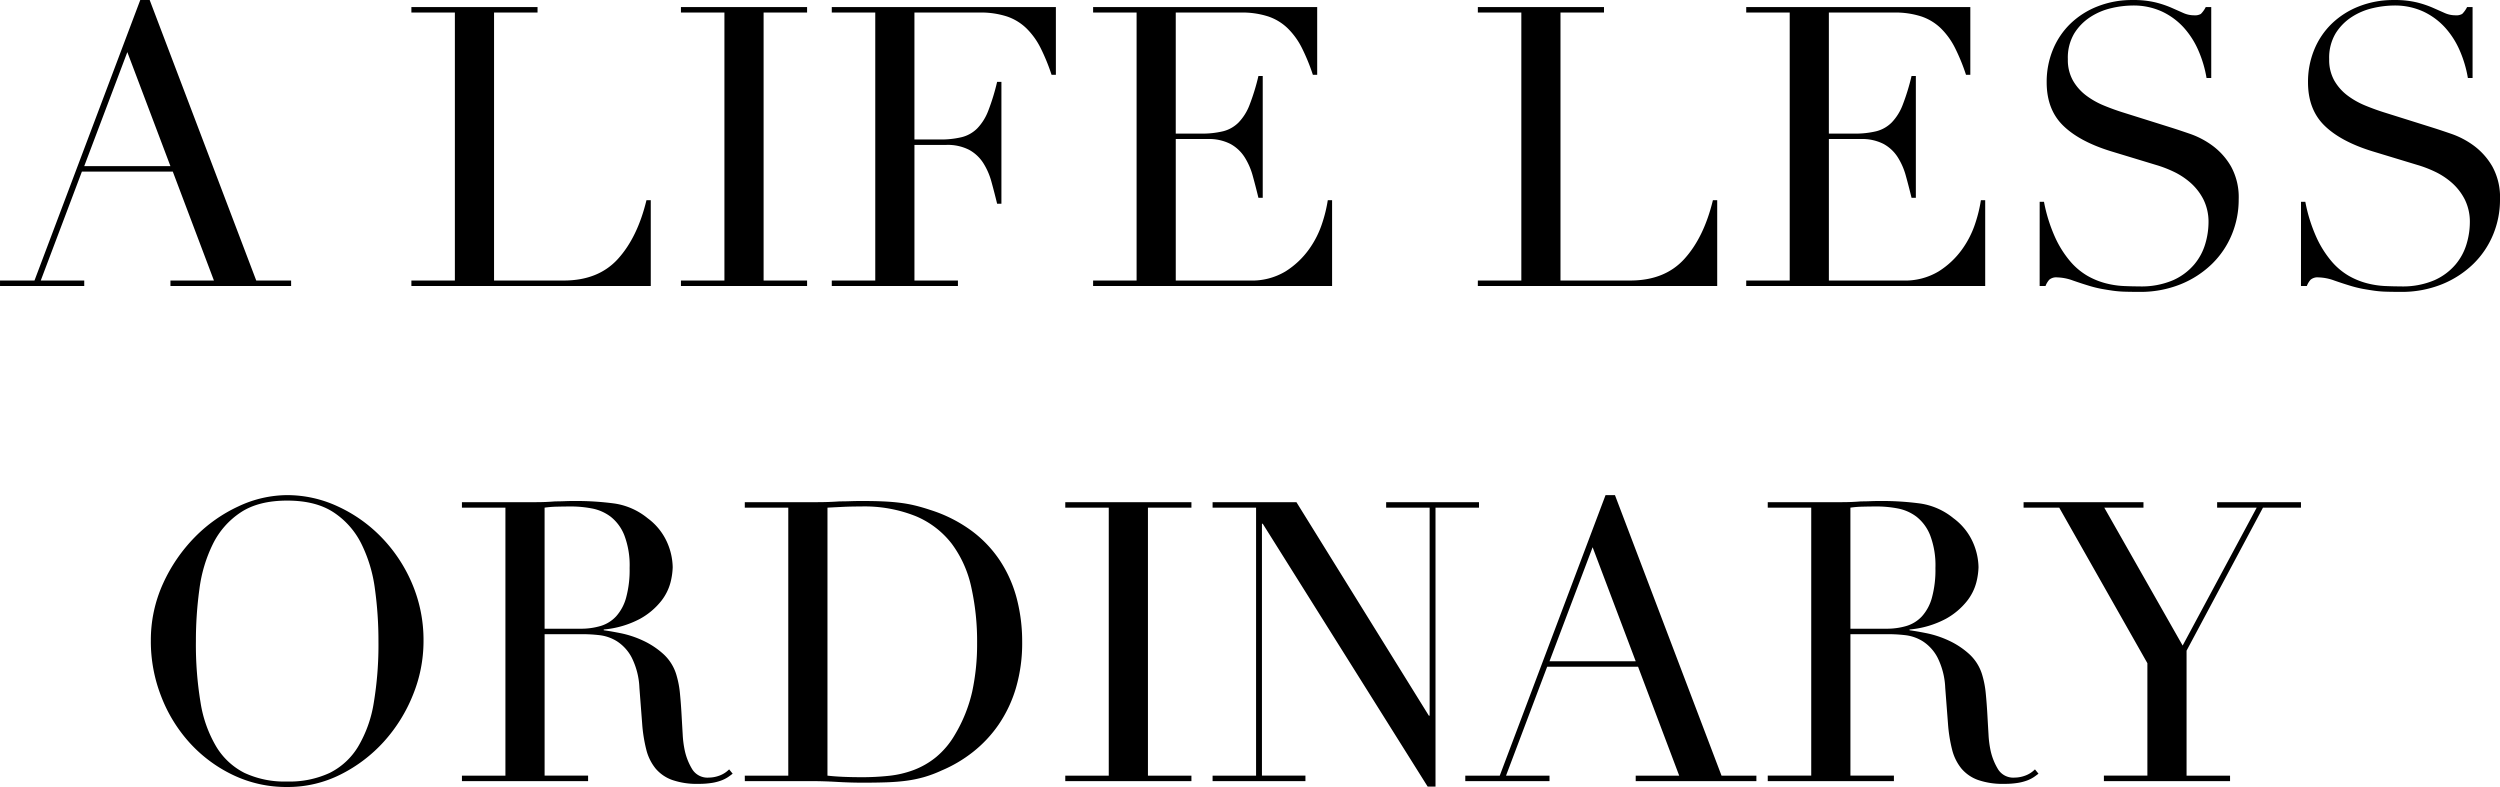 <svg xmlns="http://www.w3.org/2000/svg" width="580.672" height="182.795" viewBox="0 0 580.672 182.795">
  <path id="Path_1069" data-name="Path 1069" d="M-264.628-54.327l-10.01,26.481h20.02ZM-294.2-1.274h8.008l24.57-65.156h2.184l24.752,65.156h8.1V0h-28.028V-1.274h10.1l-9.555-25.3h-21.112l-9.555,25.3h10.1V0H-294.2Zm95.55,0h10.1V-63.518h-10.1v-1.274h29.3v1.274h-10.1V-1.274h16.2q8.008,0,12.558-5t6.643-13.65h1V0h-55.6Zm62.608,0h10.1V-63.518h-10.1v-1.274h29.3v1.274h-10.1V-1.274h10.1V0h-29.3Zm35.035,0h10.1V-63.518h-10.1v-1.274h52.052v15.743h-1a45.682,45.682,0,0,0-2.548-6.234,17.153,17.153,0,0,0-3.276-4.55,12.035,12.035,0,0,0-4.55-2.775,19.644,19.644,0,0,0-6.37-.91H-81.809v29.484h5.915a20.468,20.468,0,0,0,5.1-.546A7.759,7.759,0,0,0-67.2-36.627a12.135,12.135,0,0,0,2.548-4.1,50.187,50.187,0,0,0,2.047-6.689h1v28.3h-1q-.637-2.639-1.319-5.1a15.882,15.882,0,0,0-1.911-4.368,9.047,9.047,0,0,0-3.276-3.048,10.911,10.911,0,0,0-5.324-1.138h-7.371V-1.274h10.1V0h-29.3Zm60.7,0h10.1V-63.518h-10.1v-1.274H11.739v15.743h-1A45.682,45.682,0,0,0,8.19-55.283a17.153,17.153,0,0,0-3.276-4.55,12.035,12.035,0,0,0-4.55-2.775,19.644,19.644,0,0,0-6.37-.91H-21.112V-35.4H-15.2a20.467,20.467,0,0,0,5.1-.546,7.759,7.759,0,0,0,3.595-2.048,12.135,12.135,0,0,0,2.548-4.1,50.186,50.186,0,0,0,2.048-6.688h1v28.3h-1q-.637-2.639-1.319-5.1a15.882,15.882,0,0,0-1.911-4.368,9.047,9.047,0,0,0-3.276-3.049,10.911,10.911,0,0,0-5.323-1.138h-7.371V-1.274h17.2A15.093,15.093,0,0,0,4.414-3.413a19.389,19.389,0,0,0,5.414-5.1,22.074,22.074,0,0,0,3.094-6.142A32.289,32.289,0,0,0,14.2-19.929h1V0h-55.51Zm89.362,0h10.1V-63.518h-10.1v-1.274h29.3v1.274H68.25V-1.274h16.2q8.008,0,12.558-5t6.643-13.65h1V0h-55.6Zm62.335,0h10.1V-63.518h-10.1v-1.274h52.052v15.743h-1a45.685,45.685,0,0,0-2.548-6.234,17.153,17.153,0,0,0-3.276-4.55,12.035,12.035,0,0,0-4.55-2.775,19.644,19.644,0,0,0-6.37-.91H130.585V-35.4H136.5a20.468,20.468,0,0,0,5.1-.546,7.759,7.759,0,0,0,3.594-2.048,12.135,12.135,0,0,0,2.548-4.1,50.189,50.189,0,0,0,2.048-6.688h1v28.3h-1q-.637-2.639-1.32-5.1a15.882,15.882,0,0,0-1.911-4.368,9.047,9.047,0,0,0-3.276-3.049,10.911,10.911,0,0,0-5.324-1.138h-7.371V-1.274h17.2a15.093,15.093,0,0,0,8.326-2.139,19.389,19.389,0,0,0,5.415-5.1,22.074,22.074,0,0,0,3.094-6.142,32.286,32.286,0,0,0,1.274-5.278h1V0h-55.51Zm68.159-18.291h1a36.591,36.591,0,0,0,2.593,8.281,23.936,23.936,0,0,0,3.5,5.551,15.568,15.568,0,0,0,4,3.367,17.283,17.283,0,0,0,4.231,1.729,20.4,20.4,0,0,0,4.1.637q1.957.091,3.685.091a18.644,18.644,0,0,0,7.917-1.456,13.785,13.785,0,0,0,4.914-3.685,13.239,13.239,0,0,0,2.548-4.823,17.779,17.779,0,0,0,.728-4.778,11.7,11.7,0,0,0-1.183-5.46,13.119,13.119,0,0,0-3-3.868,16.813,16.813,0,0,0-3.958-2.594,27.317,27.317,0,0,0-4.049-1.547L196.1-31.3q-7.371-2.275-11.147-6.006t-3.777-10.01a19.6,19.6,0,0,1,1.456-7.6,17.805,17.805,0,0,1,4.1-6.052,19.076,19.076,0,0,1,6.324-4,21.729,21.729,0,0,1,8.053-1.456,21.927,21.927,0,0,1,5.324.546,23.773,23.773,0,0,1,3.686,1.228q1.547.683,2.775,1.229a6.106,6.106,0,0,0,2.5.546,2.775,2.775,0,0,0,1.592-.319,6.116,6.116,0,0,0,1.137-1.592H219.4v16.471h-1.092a27.064,27.064,0,0,0-1.866-6.324,19.521,19.521,0,0,0-3.412-5.369,15.98,15.98,0,0,0-5.051-3.731,15.792,15.792,0,0,0-6.87-1.41,22.205,22.205,0,0,0-4.823.591,15.224,15.224,0,0,0-4.914,2.048,12.28,12.28,0,0,0-3.777,3.822,11.022,11.022,0,0,0-1.5,6.006,9.759,9.759,0,0,0,1.183,4.959,11.5,11.5,0,0,0,3.049,3.458,18.717,18.717,0,0,0,4.186,2.366q2.32.955,4.687,1.683l11.011,3.458q1.729.546,4.368,1.456a19.622,19.622,0,0,1,5.141,2.73A15.778,15.778,0,0,1,224-27.755a14.85,14.85,0,0,1,1.775,7.644,21.182,21.182,0,0,1-1.592,8.144,20.38,20.38,0,0,1-4.6,6.825A22.553,22.553,0,0,1,212.3-.409a24.964,24.964,0,0,1-9.646,1.774q-1.911,0-3.367-.046a24.821,24.821,0,0,1-2.73-.227q-1.274-.182-2.548-.41A26.78,26.78,0,0,1,191.191,0q-1.82-.546-3.913-1.274A11.337,11.337,0,0,0,183.638-2a2.49,2.49,0,0,0-1.865.546A4.742,4.742,0,0,0,180.908,0h-1.365Zm60.7,0h1a36.591,36.591,0,0,0,2.593,8.281,23.936,23.936,0,0,0,3.5,5.551,15.568,15.568,0,0,0,4,3.367,17.283,17.283,0,0,0,4.231,1.729,20.4,20.4,0,0,0,4.1.637q1.956.091,3.685.091a18.644,18.644,0,0,0,7.917-1.456,13.784,13.784,0,0,0,4.914-3.685,13.238,13.238,0,0,0,2.548-4.823,17.779,17.779,0,0,0,.728-4.778,11.7,11.7,0,0,0-1.183-5.46,13.118,13.118,0,0,0-3-3.868,16.813,16.813,0,0,0-3.958-2.594,27.316,27.316,0,0,0-4.049-1.547L256.8-31.3q-7.371-2.275-11.147-6.006t-3.777-10.01a19.6,19.6,0,0,1,1.456-7.6,17.805,17.805,0,0,1,4.1-6.052,19.076,19.076,0,0,1,6.324-4,21.729,21.729,0,0,1,8.053-1.456,21.928,21.928,0,0,1,5.324.546,23.774,23.774,0,0,1,3.685,1.228q1.547.683,2.776,1.229a6.106,6.106,0,0,0,2.5.546,2.775,2.775,0,0,0,1.592-.319,6.115,6.115,0,0,0,1.138-1.592H280.1v16.471h-1.092a27.064,27.064,0,0,0-1.866-6.324,19.521,19.521,0,0,0-3.413-5.369,15.98,15.98,0,0,0-5.05-3.731,15.792,15.792,0,0,0-6.871-1.41,22.205,22.205,0,0,0-4.823.591,15.224,15.224,0,0,0-4.914,2.048,12.28,12.28,0,0,0-3.777,3.822,11.022,11.022,0,0,0-1.5,6.006,9.759,9.759,0,0,0,1.183,4.959,11.5,11.5,0,0,0,3.049,3.458,18.717,18.717,0,0,0,4.186,2.366q2.32.955,4.686,1.683l11.011,3.458q1.729.546,4.368,1.456a19.622,19.622,0,0,1,5.142,2.73,15.778,15.778,0,0,1,4.277,4.823,14.85,14.85,0,0,1,1.775,7.644,21.182,21.182,0,0,1-1.592,8.144,20.38,20.38,0,0,1-4.6,6.825A22.553,22.553,0,0,1,273-.409a24.964,24.964,0,0,1-9.646,1.774q-1.911,0-3.367-.046a24.821,24.821,0,0,1-2.73-.227q-1.274-.182-2.548-.41A26.78,26.78,0,0,1,251.888,0q-1.82-.546-3.913-1.274A11.337,11.337,0,0,0,244.335-2a2.49,2.49,0,0,0-1.865.546A4.742,4.742,0,0,0,241.6,0H240.24ZM-248.7,82.513A81.99,81.99,0,0,0-247.611,96.8a28.783,28.783,0,0,0,3.64,10.192,16.177,16.177,0,0,0,6.552,6.1,22.054,22.054,0,0,0,9.919,2,22.118,22.118,0,0,0,9.873-2,16.1,16.1,0,0,0,6.6-6.1,28.783,28.783,0,0,0,3.64-10.192A81.992,81.992,0,0,0-206.3,82.513a87.845,87.845,0,0,0-.819-12.148A33.264,33.264,0,0,0-210.255,59.9a18.678,18.678,0,0,0-6.461-7.326q-4.14-2.73-10.783-2.73t-10.783,2.73a18.678,18.678,0,0,0-6.461,7.326,33.264,33.264,0,0,0-3.139,10.465A87.845,87.845,0,0,0-248.7,82.513Zm-10.465,0A31.647,31.647,0,0,1-256.3,69.045a37.517,37.517,0,0,1,7.371-10.738,34.428,34.428,0,0,1,10.146-7.143A26.818,26.818,0,0,1-227.5,48.57a27.9,27.9,0,0,1,11.693,2.594,33.66,33.66,0,0,1,10.146,7.143,35.166,35.166,0,0,1,7.144,10.738,33.474,33.474,0,0,1,2.684,13.468,33.078,33.078,0,0,1-2.457,12.467,36.157,36.157,0,0,1-6.734,10.829,34.131,34.131,0,0,1-10.056,7.644,27.216,27.216,0,0,1-12.421,2.912,28.629,28.629,0,0,1-12.649-2.821,32.474,32.474,0,0,1-10.055-7.507,34.492,34.492,0,0,1-6.6-10.829A35.025,35.025,0,0,1-259.168,82.513Zm91.455-2.912h8.372a15.9,15.9,0,0,0,4.641-.637,8.1,8.1,0,0,0,3.594-2.23,10.656,10.656,0,0,0,2.321-4.322,24.526,24.526,0,0,0,.819-6.916,19.58,19.58,0,0,0-1.229-7.6,10.267,10.267,0,0,0-3.185-4.322,10.475,10.475,0,0,0-4.368-1.911,25.722,25.722,0,0,0-4.777-.455q-1.638,0-3.322.045a23.387,23.387,0,0,0-2.867.228Zm-19.2,34.125h10.1V51.482h-10.1V50.208h17.29q1.092,0,2.184-.046t2.184-.136q1.092,0,2.184-.046t2.184-.045a66.921,66.921,0,0,1,9.464.591,15.788,15.788,0,0,1,7.644,3.413,14.013,14.013,0,0,1,4.5,5.551,14.887,14.887,0,0,1,1.32,5.824,16.044,16.044,0,0,1-.5,3.5,11.8,11.8,0,0,1-2.184,4.368,16.326,16.326,0,0,1-4.868,4.1,22.013,22.013,0,0,1-8.463,2.5v.182q1.456.182,3.958.683a23.306,23.306,0,0,1,5.1,1.684,18.862,18.862,0,0,1,4.777,3.14,10.64,10.64,0,0,1,3.094,5.05,21.9,21.9,0,0,1,.773,4.141q.228,2.321.364,4.777t.273,4.732a23.063,23.063,0,0,0,.5,3.822,14.07,14.07,0,0,0,1.729,4.277,4.154,4.154,0,0,0,3.822,1.911,7.292,7.292,0,0,0,2.457-.455,6.084,6.084,0,0,0,2.275-1.456l.819,1q-.455.364-1.047.773a7.633,7.633,0,0,1-1.5.773,11.188,11.188,0,0,1-2.23.591,19.412,19.412,0,0,1-3.23.228,17.3,17.3,0,0,1-6.051-.91,8.979,8.979,0,0,1-3.868-2.684,11.326,11.326,0,0,1-2.138-4.368,34.721,34.721,0,0,1-.956-6.051l-.637-8.281a17.24,17.24,0,0,0-1.82-7.1,10.024,10.024,0,0,0-3.412-3.731,9.82,9.82,0,0,0-4.049-1.41,34.282,34.282,0,0,0-3.64-.228h-9.1v32.851h10.1V115h-29.3Zm84.9,0q1.547.182,3.594.273t4.5.091a59.073,59.073,0,0,0,6.143-.318,23.3,23.3,0,0,0,5.824-1.365,18.638,18.638,0,0,0,5.187-3,19.328,19.328,0,0,0,4.322-5.142,34.145,34.145,0,0,0,4.049-10.056,52.039,52.039,0,0,0,1.138-11.238A57.736,57.736,0,0,0-68.614,69.91a26.135,26.135,0,0,0-4.5-10.01,20.586,20.586,0,0,0-8.326-6.416,31.958,31.958,0,0,0-12.831-2.275q-2.275,0-4.141.091t-3.594.182Zm-19.2,0h10.1V51.482h-10.1V50.208h16.926q1.274,0,2.548-.046t2.548-.136q1.274,0,2.548-.046t2.548-.045q2.73,0,4.868.091t4,.318a30.781,30.781,0,0,1,3.549.637q1.684.409,3.594,1.047a32.823,32.823,0,0,1,9.6,4.868,27.574,27.574,0,0,1,6.643,7.052,29.668,29.668,0,0,1,3.822,8.736A39.322,39.322,0,0,1-56.784,82.6,36.954,36.954,0,0,1-58.24,93.387a30.3,30.3,0,0,1-4,8.463,29.1,29.1,0,0,1-5.96,6.37,31.445,31.445,0,0,1-7.326,4.323,28.177,28.177,0,0,1-4.141,1.547,29.266,29.266,0,0,1-4,.819q-2.047.273-4.5.364t-5.642.091q-1.365,0-2.912-.046t-3.094-.136q-1.547-.091-3.049-.136t-2.867-.046h-15.47Zm74.438,0h10.1V51.482h-10.1V50.208h29.3v1.274h-10.1v62.244h10.1V115h-29.3Zm34.216,0h10.1V51.482h-10.1V50.208H6.916L37.674,99.8h.182V51.482h-10.1V50.208H49.322v1.274h-10.1v64.792H37.4L-.91,55.213h-.182v58.513h10.1V115H-12.558Zm88.27-53.053L65.7,87.154h20.02ZM46.137,113.726h8.008L78.715,48.57H80.9l24.752,65.156h8.1V115H85.722v-1.274h10.1l-9.555-25.3H65.156l-9.555,25.3H65.7V115H46.137ZM135.59,79.6h8.372a15.9,15.9,0,0,0,4.641-.637,8.1,8.1,0,0,0,3.594-2.23,10.656,10.656,0,0,0,2.321-4.322,24.526,24.526,0,0,0,.819-6.916,19.58,19.58,0,0,0-1.229-7.6,10.267,10.267,0,0,0-3.185-4.322,10.475,10.475,0,0,0-4.368-1.911,25.722,25.722,0,0,0-4.777-.455q-1.638,0-3.322.045a23.387,23.387,0,0,0-2.867.228Zm-19.2,34.125h10.1V51.482h-10.1V50.208h17.29q1.092,0,2.184-.046t2.184-.136q1.092,0,2.184-.046t2.184-.045a66.921,66.921,0,0,1,9.464.591,15.788,15.788,0,0,1,7.644,3.413,14.013,14.013,0,0,1,4.5,5.551,14.887,14.887,0,0,1,1.32,5.824,16.044,16.044,0,0,1-.5,3.5,11.8,11.8,0,0,1-2.184,4.368,16.326,16.326,0,0,1-4.868,4.1,22.013,22.013,0,0,1-8.463,2.5v.182q1.456.182,3.958.683a23.306,23.306,0,0,1,5.1,1.684,18.862,18.862,0,0,1,4.777,3.14,10.64,10.64,0,0,1,3.094,5.05,21.9,21.9,0,0,1,.773,4.141q.228,2.321.364,4.777t.273,4.732a23.063,23.063,0,0,0,.5,3.822,14.07,14.07,0,0,0,1.729,4.277,4.154,4.154,0,0,0,3.822,1.911,7.292,7.292,0,0,0,2.457-.455,6.084,6.084,0,0,0,2.275-1.456l.819,1q-.455.364-1.046.773a7.634,7.634,0,0,1-1.5.773,11.189,11.189,0,0,1-2.23.591,19.412,19.412,0,0,1-3.23.228,17.3,17.3,0,0,1-6.051-.91,8.979,8.979,0,0,1-3.868-2.684,11.326,11.326,0,0,1-2.138-4.368,34.721,34.721,0,0,1-.956-6.051l-.637-8.281a17.24,17.24,0,0,0-1.82-7.1,10.024,10.024,0,0,0-3.412-3.731,9.82,9.82,0,0,0-4.049-1.41,34.282,34.282,0,0,0-3.64-.228h-9.1v32.851h10.1V115h-29.3Zm78.078,0h10.1V87.609L184.093,51.482h-8.281V50.208h27.846v1.274h-9.1l18.2,32.032,17.2-32.032h-9.191V50.208H240.24v1.274h-8.827L213.668,84.7v29.029h10.1V115h-29.3Z" transform="translate(294.203 66.43)"/>
</svg>
